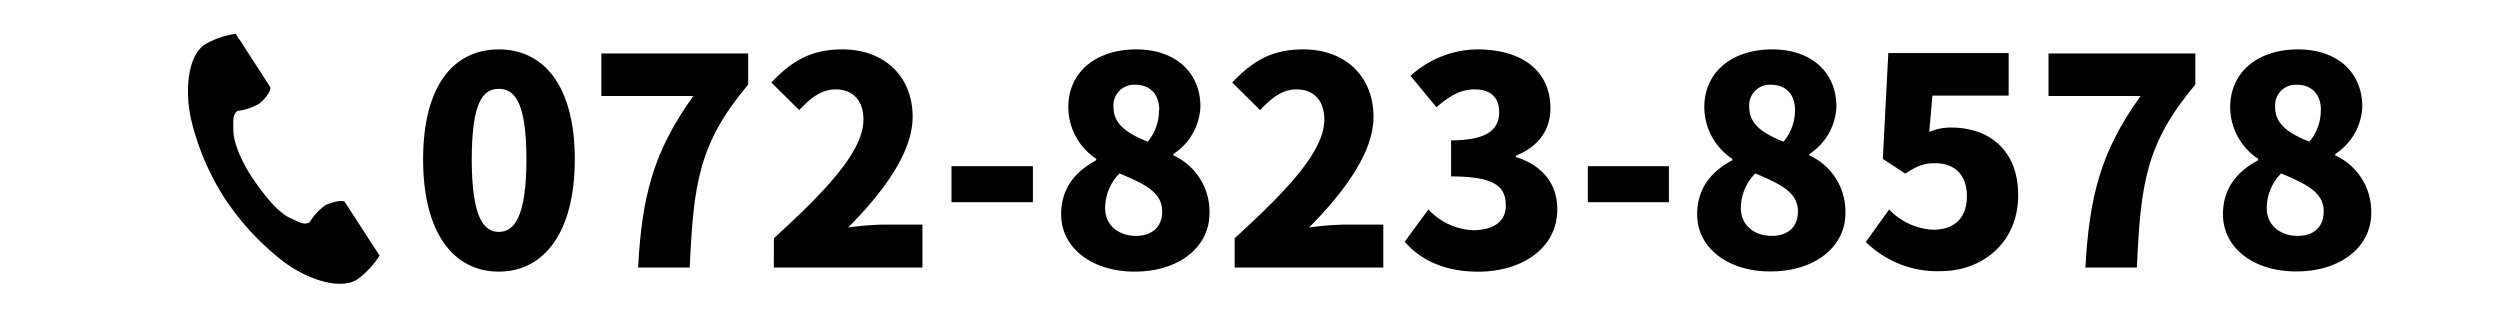 <svg xmlns="http://www.w3.org/2000/svg" viewBox="0 0 370 46"><g id="button_tel"><path d="M62.62,23.58c0-10.9,4.51-16.27,11.2-16.27s11.25,5.45,11.25,16.27S80.51,40.2,73.82,40.2,62.62,34.49,62.62,23.58Zm15.29,0c0-8.64-1.83-10.43-4.09-10.43s-4,1.79-4,10.43,1.79,10.74,4,10.74S77.91,32.27,77.91,23.58Z"/><path d="M102.62,14.21H89V7.91h21.73v4.6c-7.33,8.73-8.09,14.69-8.65,27.09H94.44C95,29.16,96.65,22.47,102.62,14.21Z"/><path d="M114.54,35.25c7.92-7.19,13.25-12.95,13.25-17.55,0-2.89-1.62-4.47-4.13-4.47-2.18,0-3.88,1.45-5.37,3.07l-4.13-4.09c3.11-3.28,6-4.9,10.52-4.9,6.13,0,10.39,3.92,10.39,10,0,5.45-4.68,11.46-9.54,16.36a43.59,43.59,0,0,1,5.15-.43h5.84V39.6h-22Z"/><path d="M140.82,24.6h12.05v5.33H140.82Z"/><path d="M157.05,31.72c0-4,2.26-6.43,5.19-8V23.5a9.18,9.18,0,0,1-4.13-7.63c0-5.28,4.18-8.56,10.06-8.56,5.7,0,9.49,3.32,9.49,8.48a8.76,8.76,0,0,1-4,7V23A9.13,9.13,0,0,1,179,31.59c0,4.9-4.43,8.61-11.08,8.61C161.69,40.2,157.05,36.75,157.05,31.72ZM172,31.29c0-2.77-2.43-4-6.31-5.62a7.28,7.28,0,0,0-2.13,5.15c0,2.6,2.09,4.09,4.56,4.09C170.25,34.91,172,33.81,172,31.29Zm-.43-15c0-2.3-1.32-3.75-3.58-3.75a3.05,3.05,0,0,0-3.19,3.32c0,2.52,2,3.88,5.07,5.11A7.22,7.22,0,0,0,171.53,16.3Z"/><path d="M182.73,35.25C190.65,28.06,196,22.3,196,17.7c0-2.89-1.62-4.47-4.13-4.47-2.18,0-3.88,1.45-5.37,3.07l-4.13-4.09c3.11-3.28,6-4.9,10.52-4.9,6.13,0,10.39,3.92,10.39,10,0,5.45-4.68,11.46-9.54,16.36a43.57,43.57,0,0,1,5.16-.43h5.83V39.6h-22Z"/><path d="M207.9,35.77,211.4,31a9.62,9.62,0,0,0,6.6,3.07c2.94,0,4.86-1.23,4.86-3.62,0-2.73-1.45-4.34-8.1-4.34V20.77c5.41,0,7.12-1.66,7.12-4.17,0-2.18-1.28-3.37-3.63-3.37-2.13,0-3.74,1-5.66,2.64l-3.83-4.64a14.88,14.88,0,0,1,9.84-3.92c6.56,0,10.86,3.07,10.86,8.73,0,3.15-1.71,5.63-5.11,7v.21c3.53,1.07,6.13,3.62,6.13,7.71,0,5.92-5.41,9.25-11.71,9.25C213.74,40.2,210.2,38.45,207.9,35.77Z"/><path d="M235,24.6H247v5.33H235Z"/><path d="M251.18,31.72c0-4,2.26-6.43,5.2-8V23.5a9.16,9.16,0,0,1-4.14-7.63c0-5.28,4.18-8.56,10.06-8.56,5.7,0,9.49,3.32,9.49,8.48a8.76,8.76,0,0,1-4,7V23a9.13,9.13,0,0,1,5.33,8.56c0,4.9-4.43,8.61-11.08,8.61C255.82,40.2,251.18,36.75,251.18,31.72Zm14.91-.43c0-2.77-2.43-4-6.31-5.62a7.28,7.28,0,0,0-2.13,5.15c0,2.6,2.09,4.09,4.56,4.09C264.38,34.91,266.09,33.81,266.09,31.29Zm-.43-15c0-2.3-1.32-3.75-3.58-3.75a3.05,3.05,0,0,0-3.19,3.32c0,2.52,2,3.88,5.07,5.11A7.22,7.22,0,0,0,265.66,16.3Z"/><path d="M276.14,35.81,279.59,31a9.65,9.65,0,0,0,6.51,3c3.07,0,5-1.66,5-4.94s-1.92-4.9-4.64-4.9c-1.75,0-2.6.34-4.48,1.53l-3.32-2.17.81-15.67h17.81v6.3H286l-.47,5.37a8,8,0,0,1,3.28-.64c5.37,0,9.88,3.15,9.88,10,0,7.11-5.37,11.25-11.46,11.25A15.08,15.08,0,0,1,276.14,35.81Z"/><path d="M316.81,14.21H303.18V7.91h21.73v4.6c-7.33,8.73-8.1,14.69-8.65,27.09h-7.62C309.23,29.16,310.85,22.47,316.81,14.21Z"/><path d="M329,31.72c0-4,2.26-6.43,5.2-8V23.5a9.18,9.18,0,0,1-4.13-7.63c0-5.28,4.17-8.56,10.05-8.56,5.71,0,9.5,3.32,9.5,8.48a8.76,8.76,0,0,1-4,7V23a9.14,9.14,0,0,1,5.32,8.56c0,4.9-4.43,8.61-11.07,8.61C333.64,40.2,329,36.75,329,31.72Zm14.91-.43c0-2.77-2.42-4-6.3-5.62a7.28,7.28,0,0,0-2.13,5.15c0,2.6,2.09,4.09,4.56,4.09C342.2,34.91,343.9,33.81,343.9,31.29Zm-.42-15c0-2.3-1.32-3.75-3.58-3.75a3.05,3.05,0,0,0-3.19,3.32c0,2.52,2,3.88,5.06,5.11A7.17,7.17,0,0,0,343.48,16.3Z"/><path d="M30.34,6.57c-2.55,1.65-3,6.8-2.08,11a37.71,37.71,0,0,0,5,11.79A39.24,39.24,0,0,0,42,38.75c3.45,2.59,8.36,4.24,10.9,2.59a13.07,13.07,0,0,0,3.28-3.52L54.8,35.71l-3.75-5.79c-.28-.43-2,0-2.92.47a8.43,8.43,0,0,0-2.3,2.5c-.83.48-1.51,0-2.95-.66-1.77-.81-3.76-3.34-5.34-5.63s-2.95-5.23-3-7.18c0-1.58-.17-2.4.6-3a8.42,8.42,0,0,0,3.23-1.08c.82-.61,1.89-2.05,1.61-2.48L36.26,7.11,34.89,5A12.63,12.63,0,0,0,30.34,6.57Z"/></g></svg>